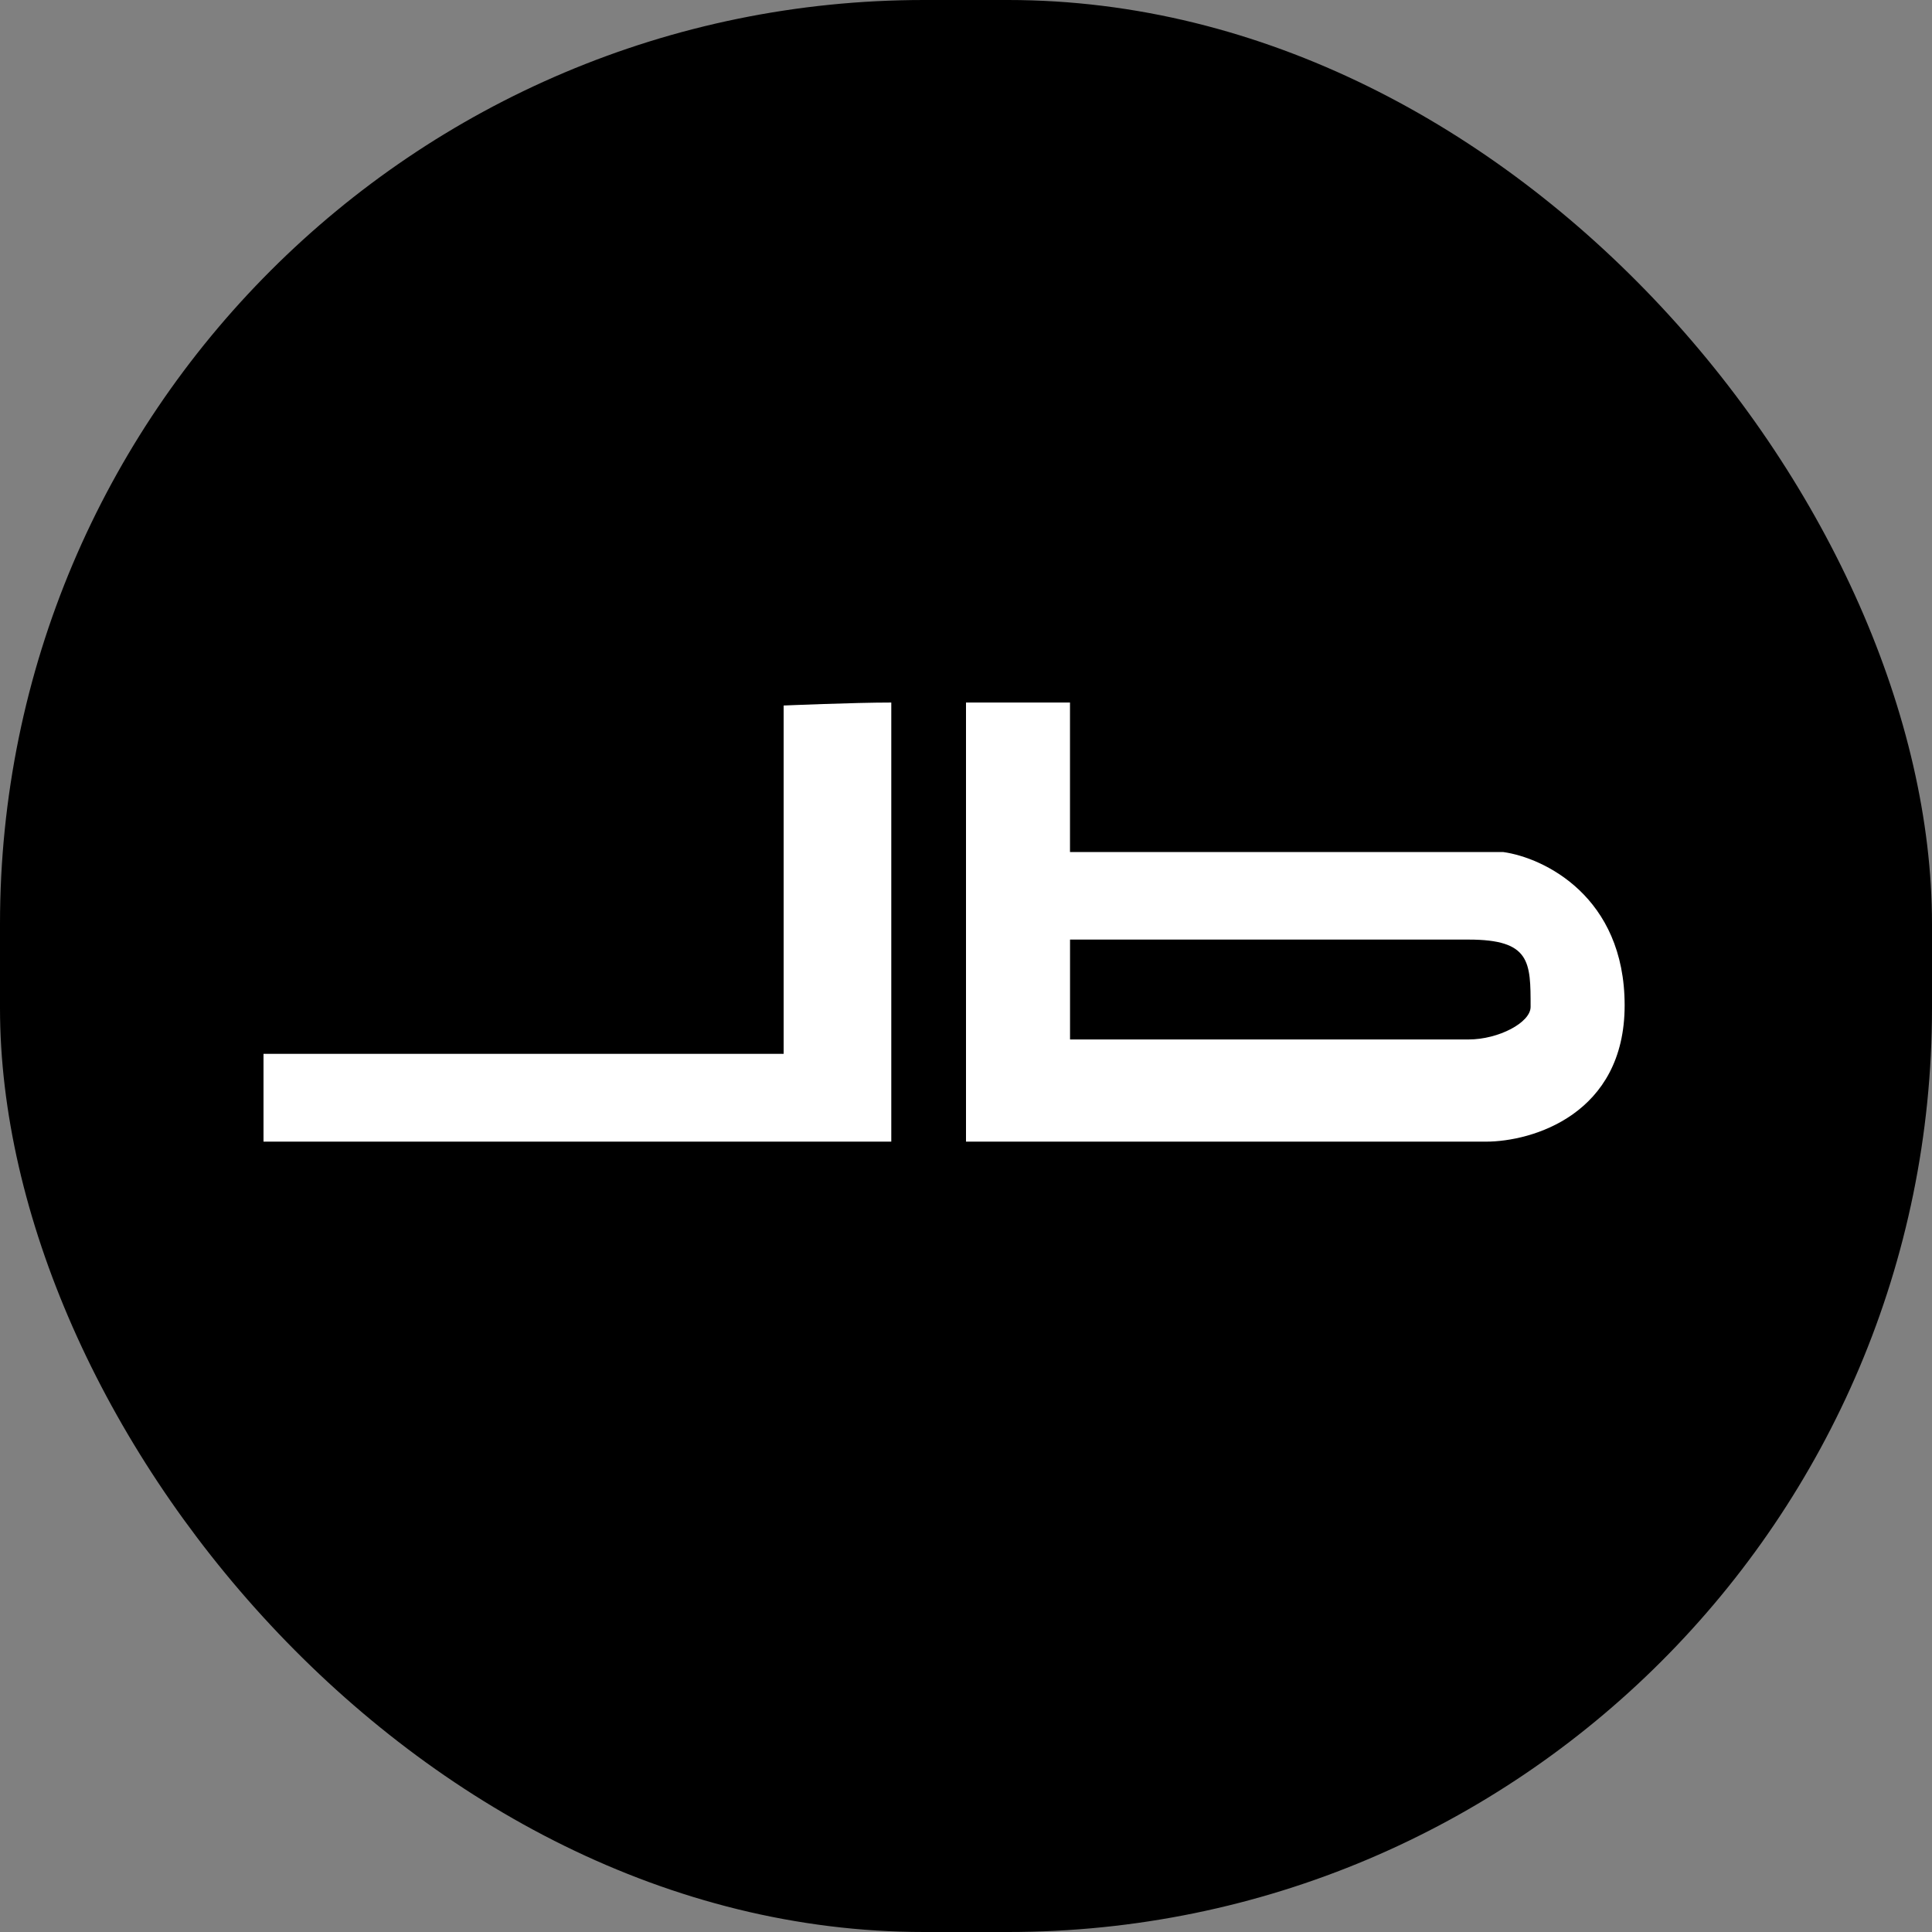 <svg xmlns="http://www.w3.org/2000/svg" viewBox="0 0 46 46" fill="none">
  <rect x="0" y="0" width="46" height="46" fill="#808080" stroke="none"/>
  <rect width="46" height="46" rx="22" fill="black"/>
  <path fill-rule="evenodd" clip-rule="evenodd" d="M23 27.182V16.727H25.476V20.287H35.793C36.756 20.422 38.682 21.341 38.682 23.937C38.682 26.533 36.481 27.182 35.38 27.182H23ZM25.477 24.343V22.371H34.968C36.443 22.371 36.443 22.905 36.443 23.974C36.443 24.347 35.679 24.749 34.968 24.749L25.477 24.749V24.343Z" fill="white"/>
  <path d="M21.221 27.182V16.727C20.323 16.727 18.658 16.798 18.658 16.798V25.091H6.274V27.182H21.221Z" fill="white"/>
</svg>
